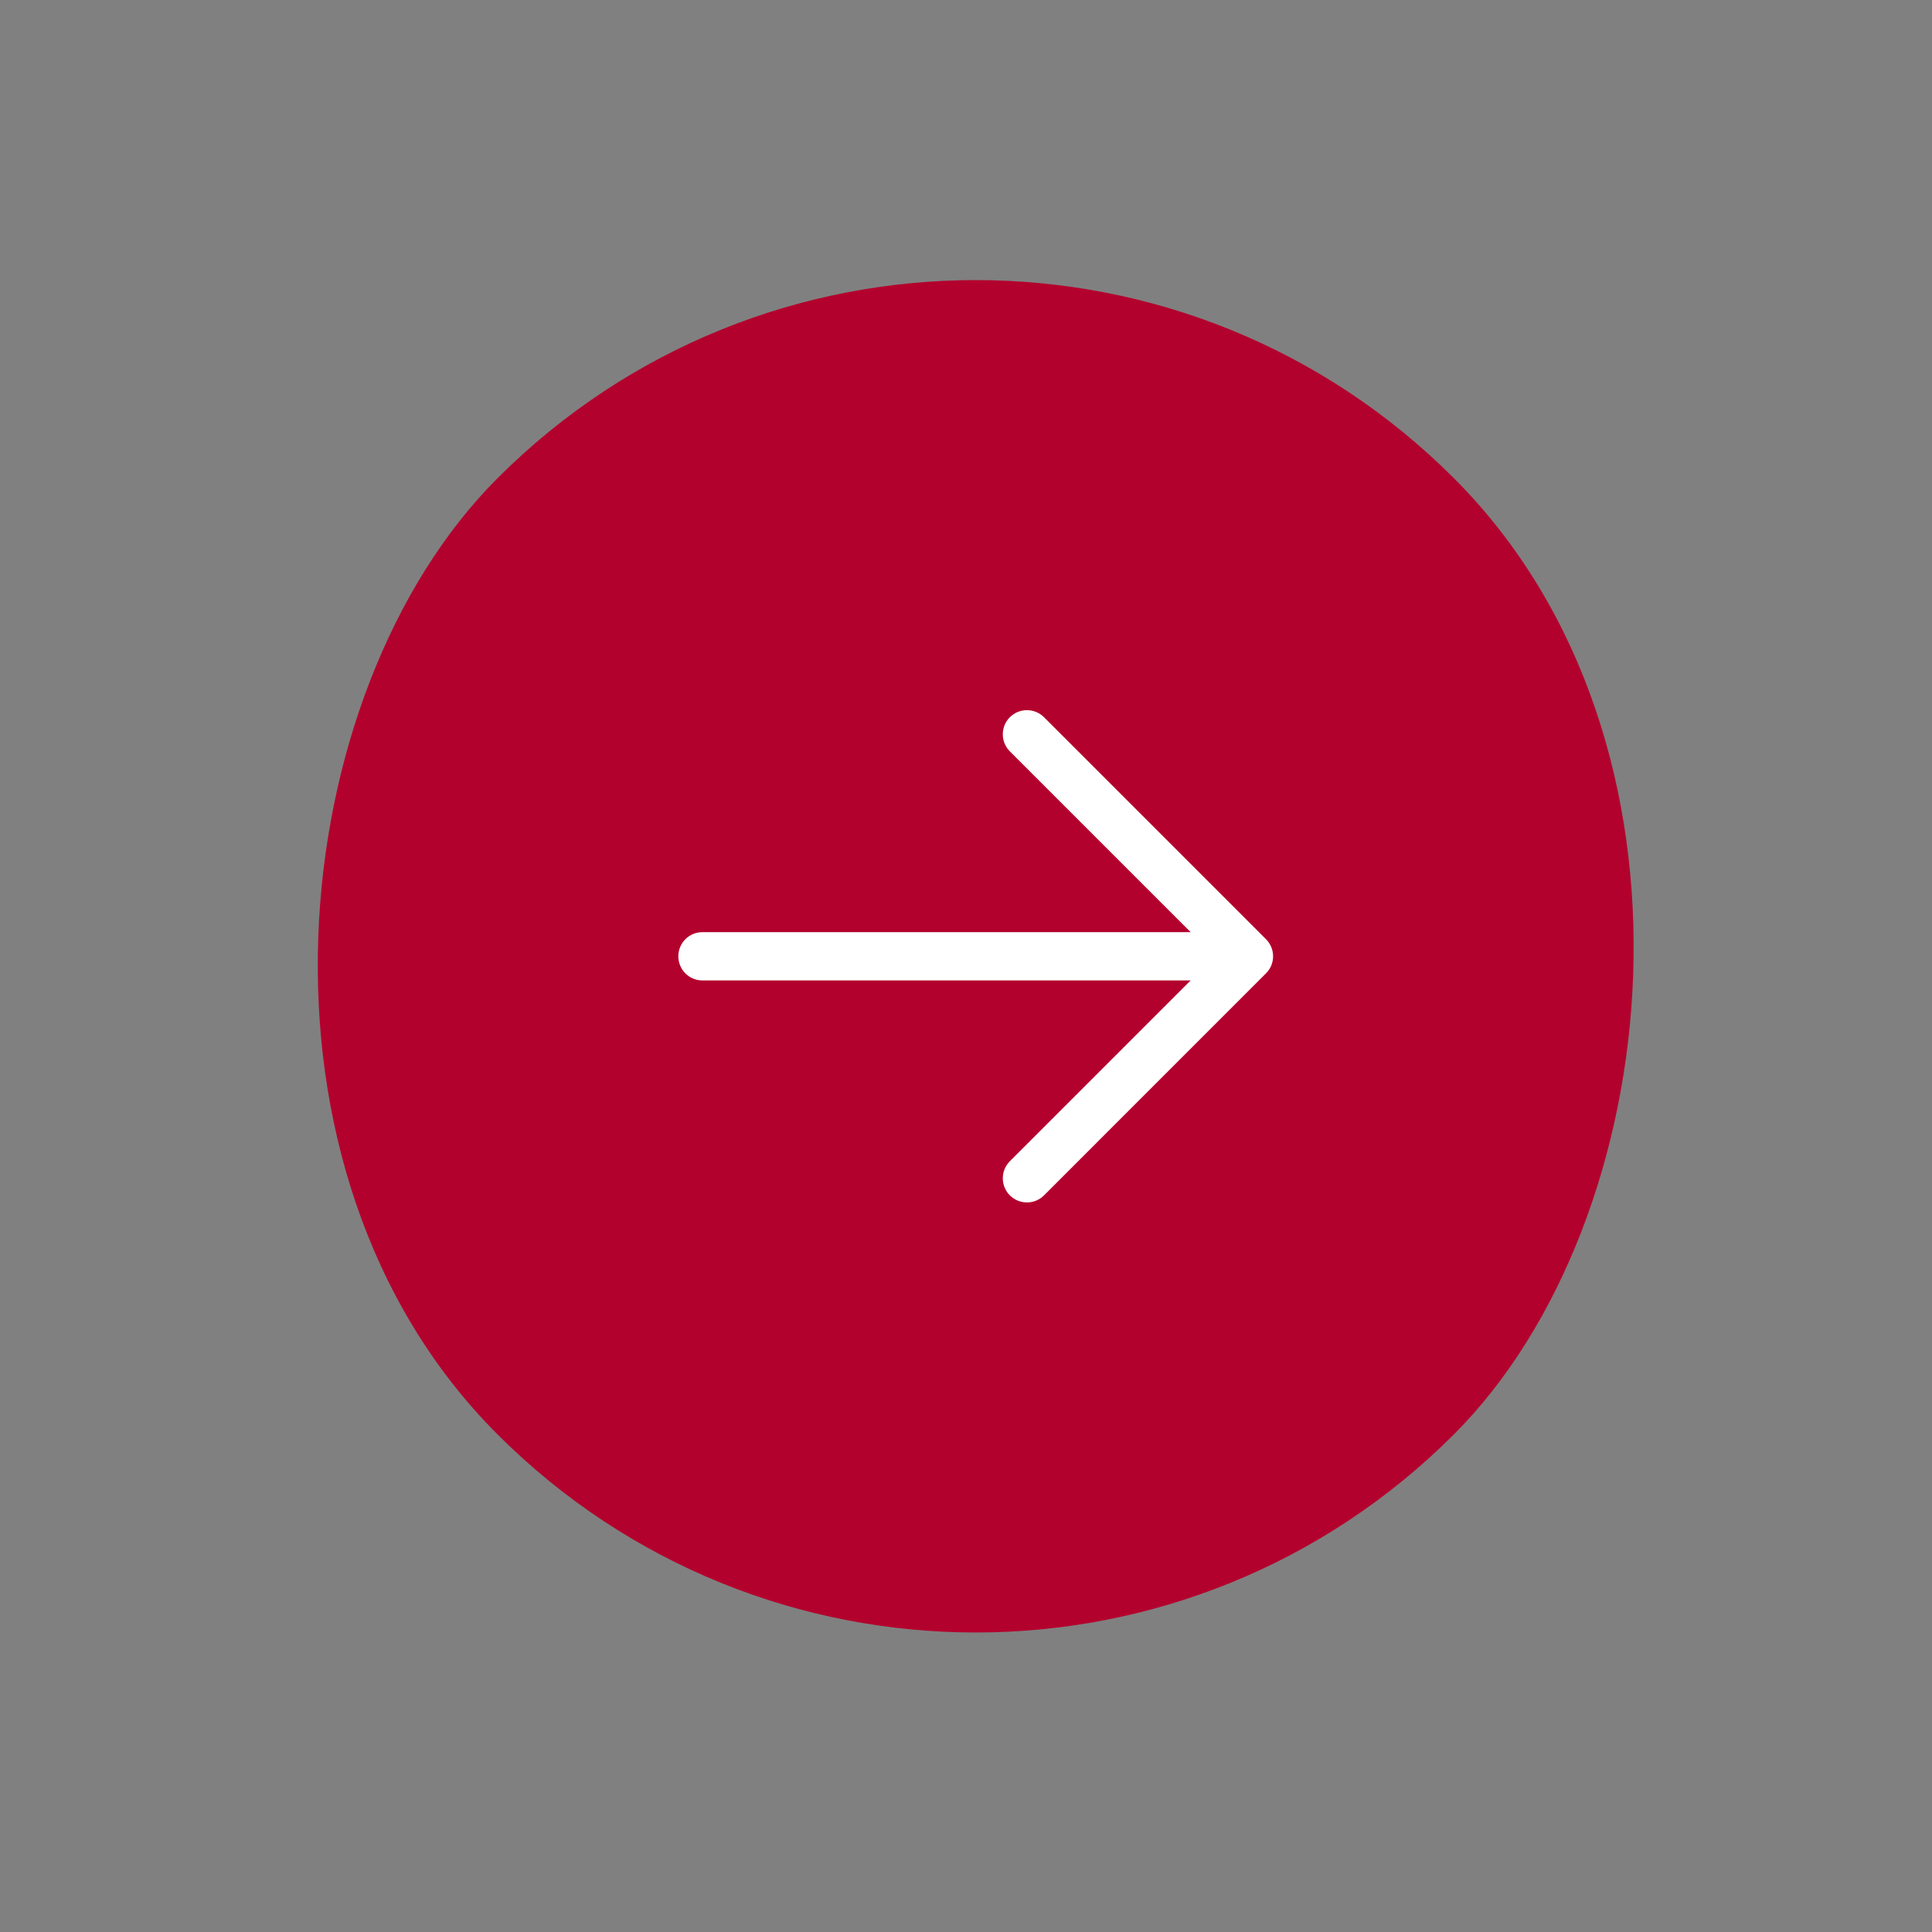 <svg xmlns="http://www.w3.org/2000/svg" width="40" height="40" viewBox="0 0 40 40" fill="none"><rect x="0" y="0" width="40" height="40" fill="#808080" stroke="none"/><g clip-path="url(#clip0_51_1065)"><rect x="20.201" width="28" height="28" rx="14" transform="rotate(45 20.201 0)" fill="#B3012D"></rect><g clip-path="url(#clip1_51_1065)"><path d="M26.211 20.152L21.615 24.749C21.521 24.843 21.394 24.895 21.262 24.895C21.129 24.895 21.002 24.843 20.908 24.749C20.814 24.655 20.762 24.528 20.762 24.395C20.762 24.263 20.814 24.135 20.908 24.042L24.651 20.299L14.544 20.299C14.412 20.299 14.284 20.247 14.19 20.153C14.097 20.059 14.044 19.932 14.044 19.799C14.044 19.666 14.097 19.539 14.19 19.445C14.284 19.351 14.412 19.299 14.544 19.299L24.651 19.299L20.908 15.556C20.814 15.463 20.762 15.335 20.762 15.203C20.762 15.07 20.814 14.943 20.908 14.849C21.002 14.755 21.129 14.703 21.262 14.703C21.394 14.703 21.521 14.755 21.615 14.849L26.211 19.445C26.305 19.539 26.358 19.666 26.358 19.799C26.358 19.932 26.305 20.059 26.211 20.152Z" fill="white"></path></g></g><defs><clipPath id="clip0_51_1065"><rect x="20.201" width="28" height="28" rx="14" transform="rotate(45 20.201 0)" fill="white"></rect></clipPath><clipPath id="clip1_51_1065"><rect width="16" height="16" fill="white" transform="translate(20.201 8.485) rotate(45)"></rect></clipPath></defs></svg>